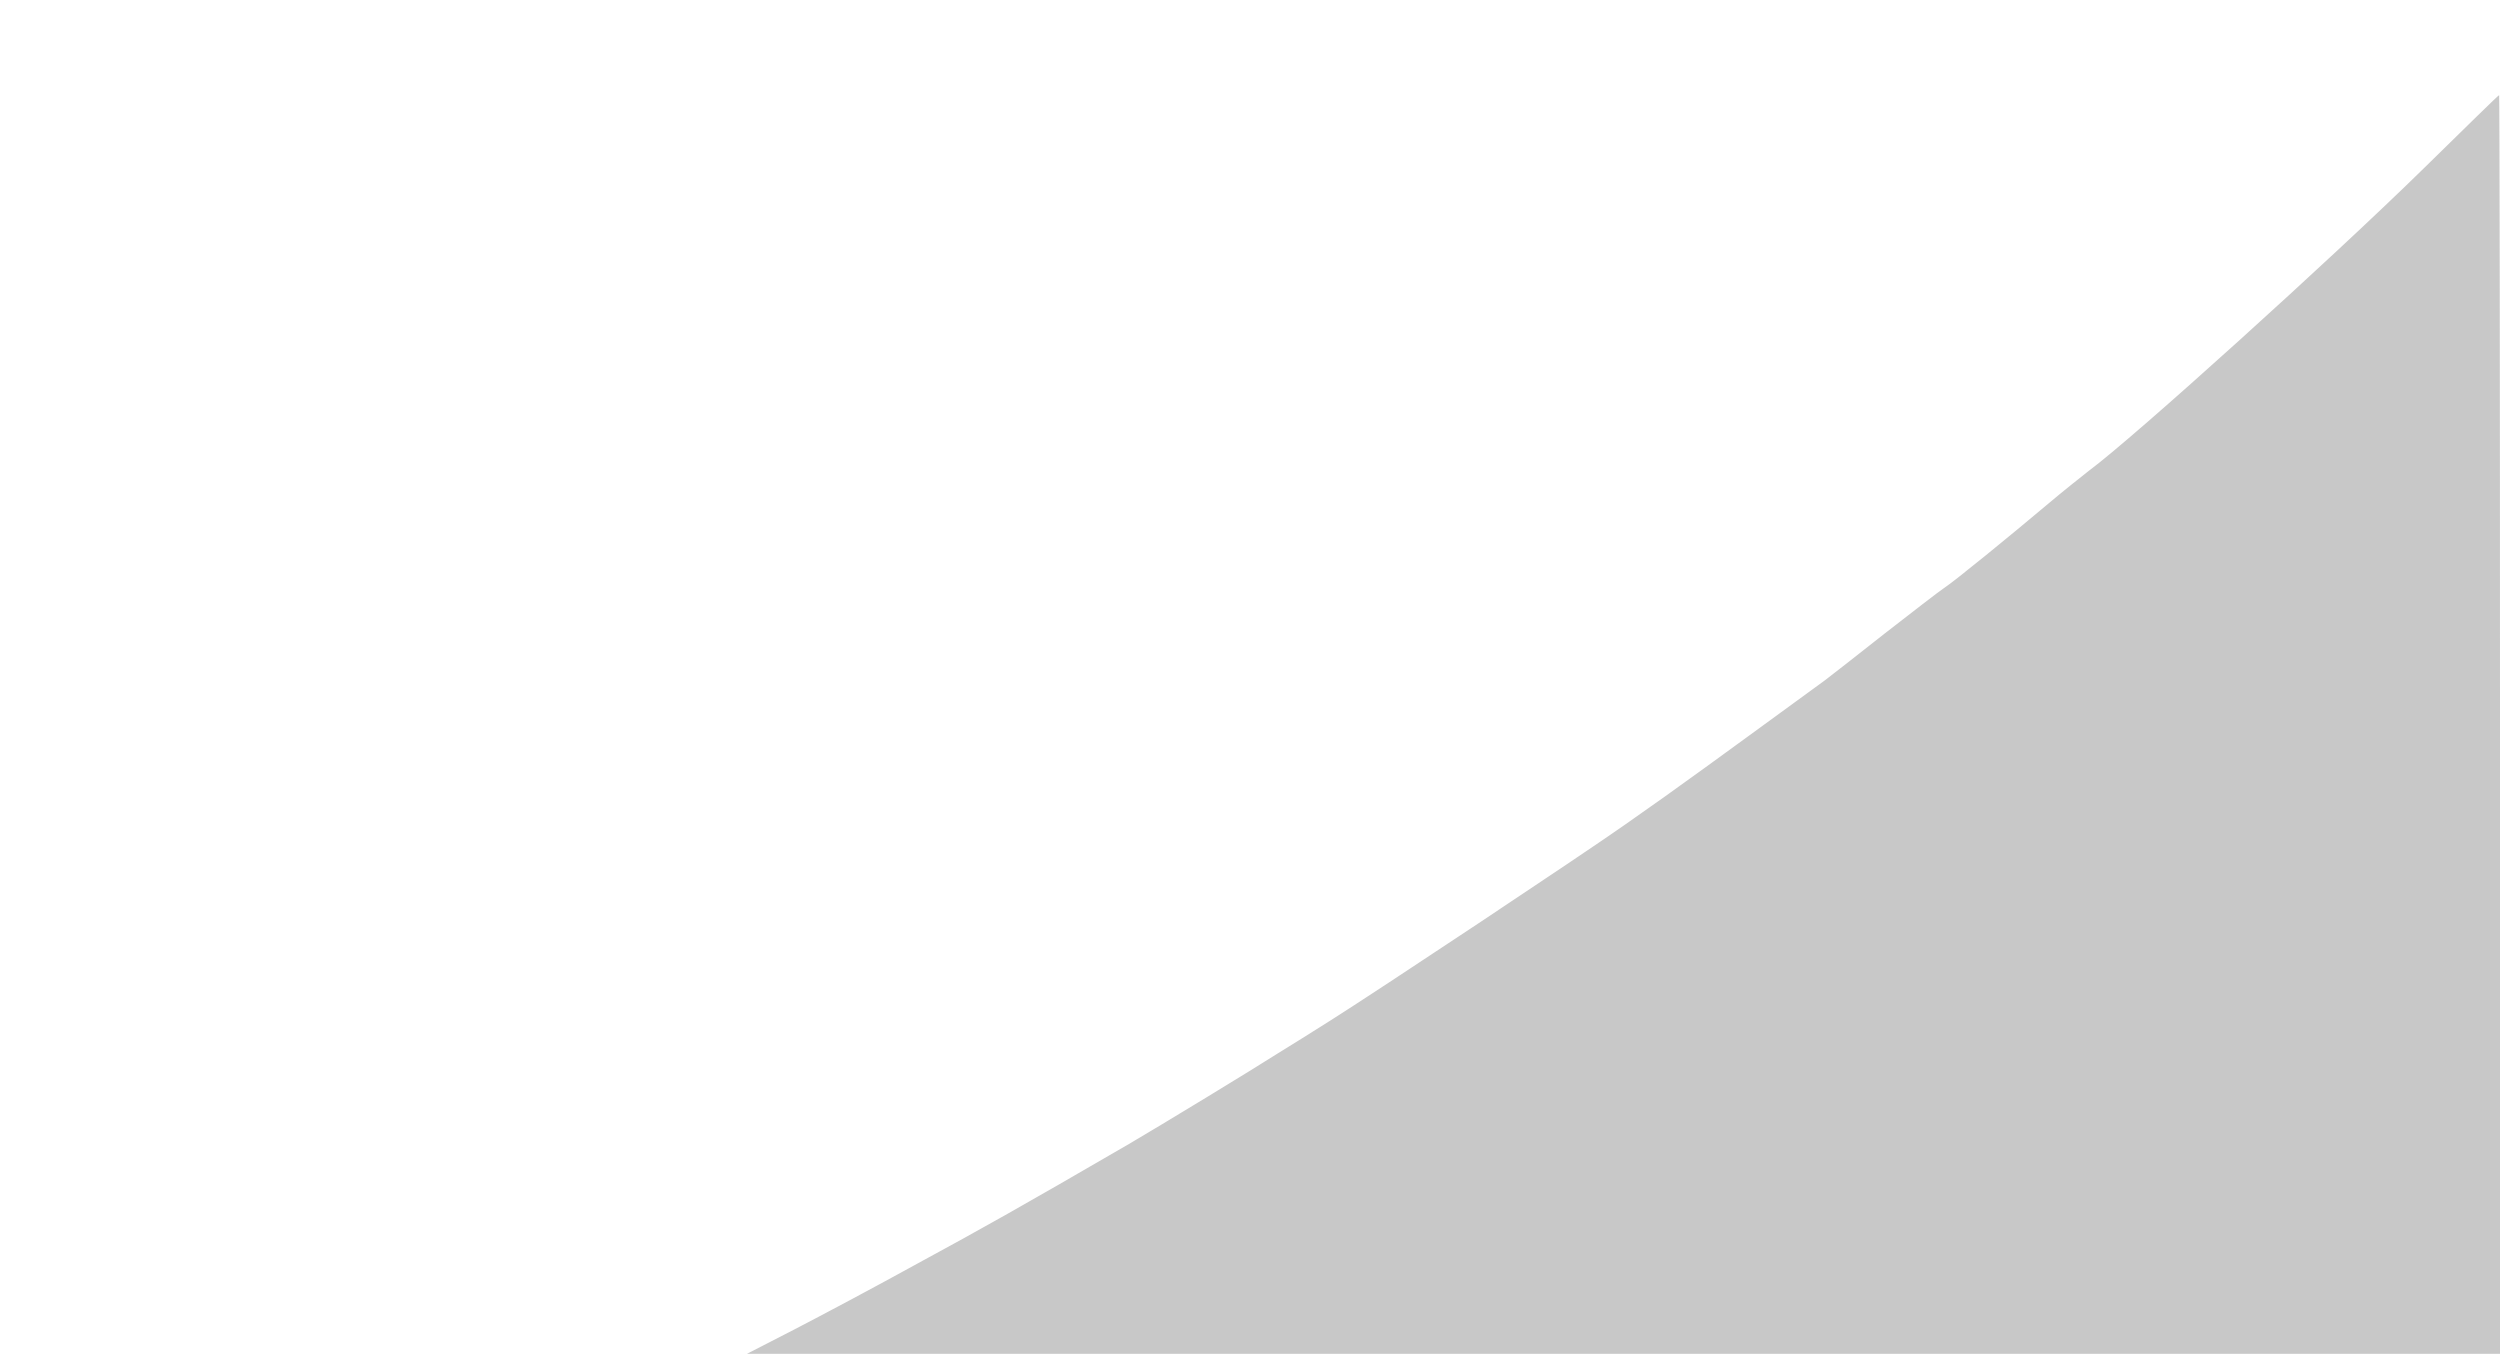 <?xml version="1.0" standalone="no"?>
<!DOCTYPE svg PUBLIC "-//W3C//DTD SVG 20010904//EN"
 "http://www.w3.org/TR/2001/REC-SVG-20010904/DTD/svg10.dtd">
<svg version="1.0" xmlns="http://www.w3.org/2000/svg"
 width="578pt" height="313pt" viewBox="0 0 578 313"
 preserveAspectRatio="xMidYMid meet">

<g transform="translate(0,313) scale(0.1,-0.1)"
fill="#c8c8c8" stroke="none">
<path d="M5605 2742 c-213 -209 -671 -623 -775 -700 -19 -15 -62 -49 -95 -77
-88 -74 -215 -178 -241 -195 -12 -8 -74 -56 -137 -105 -63 -50 -125 -98 -138
-108 -229 -167 -339 -248 -464 -335 -101 -71 -572 -384 -680 -452 -38 -24 -92
-58 -120 -75 -61 -39 -270 -166 -345 -210 -248 -144 -337 -194 -490 -277 -96
-53 -224 -121 -284 -152 l-109 -56 2026 0 2027 0 0 1455 c0 800 -1 1455 -2
1455 -2 0 -79 -76 -173 -168z"/>
</g>
</svg>

